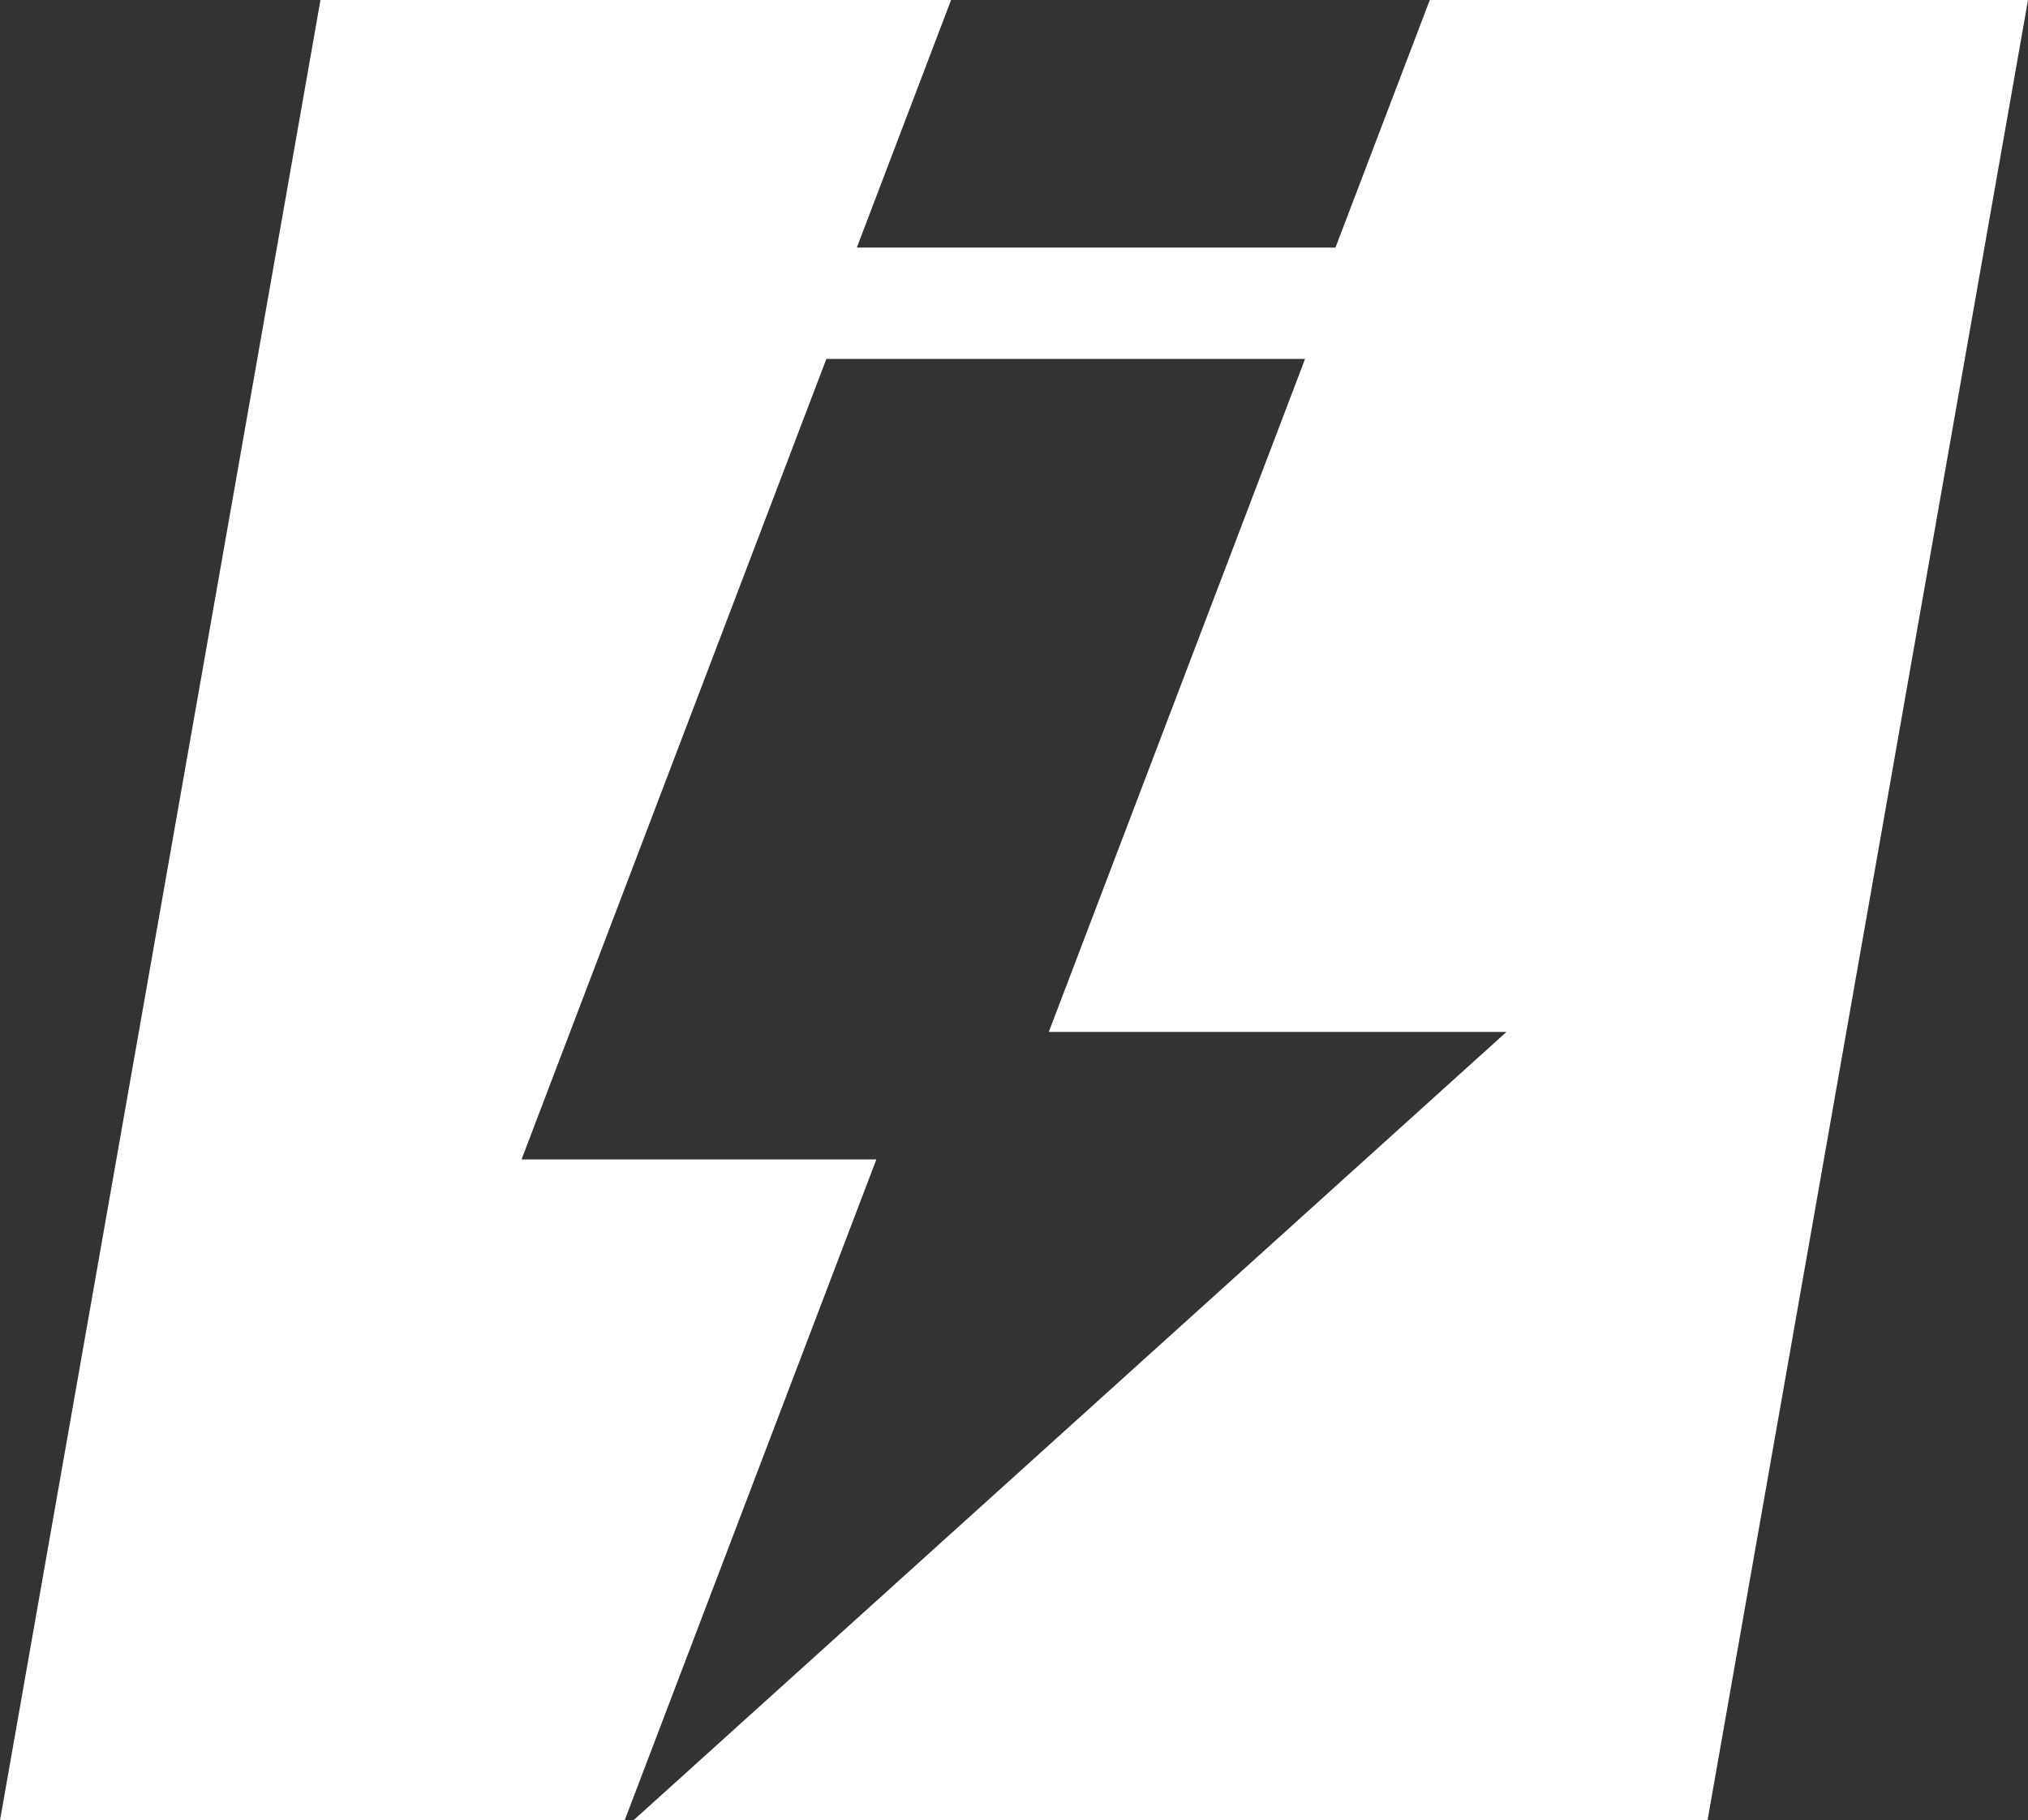 <?xml version="1.0" encoding="UTF-8"?>
<svg id="Layer_2" xmlns="http://www.w3.org/2000/svg" viewBox="0 0 271.72 243.95">
  <rect x="0" y="0" width="271.72" height="243.95" fill="#333333" stroke="none"/>
  <defs>
    <style>
      .cls-1 {
        fill: #fff;
      }
    </style>
  </defs>
  <g id="Layer_1-2" data-name="Layer_1">
    <polygon class="cls-1" points="271.72 0 191.57 0 178.93 33.18 114.8 33.18 127.43 0 42.94 0 0 243.95 83.69 243.95 117.42 155.37 69.88 155.37 110.72 48.1 174.86 48.1 140.52 138.29 201.84 138.29 84.86 243.95 228.78 243.95 247.38 138.29 247.38 138.29 271.72 0"/>
  </g>
</svg>